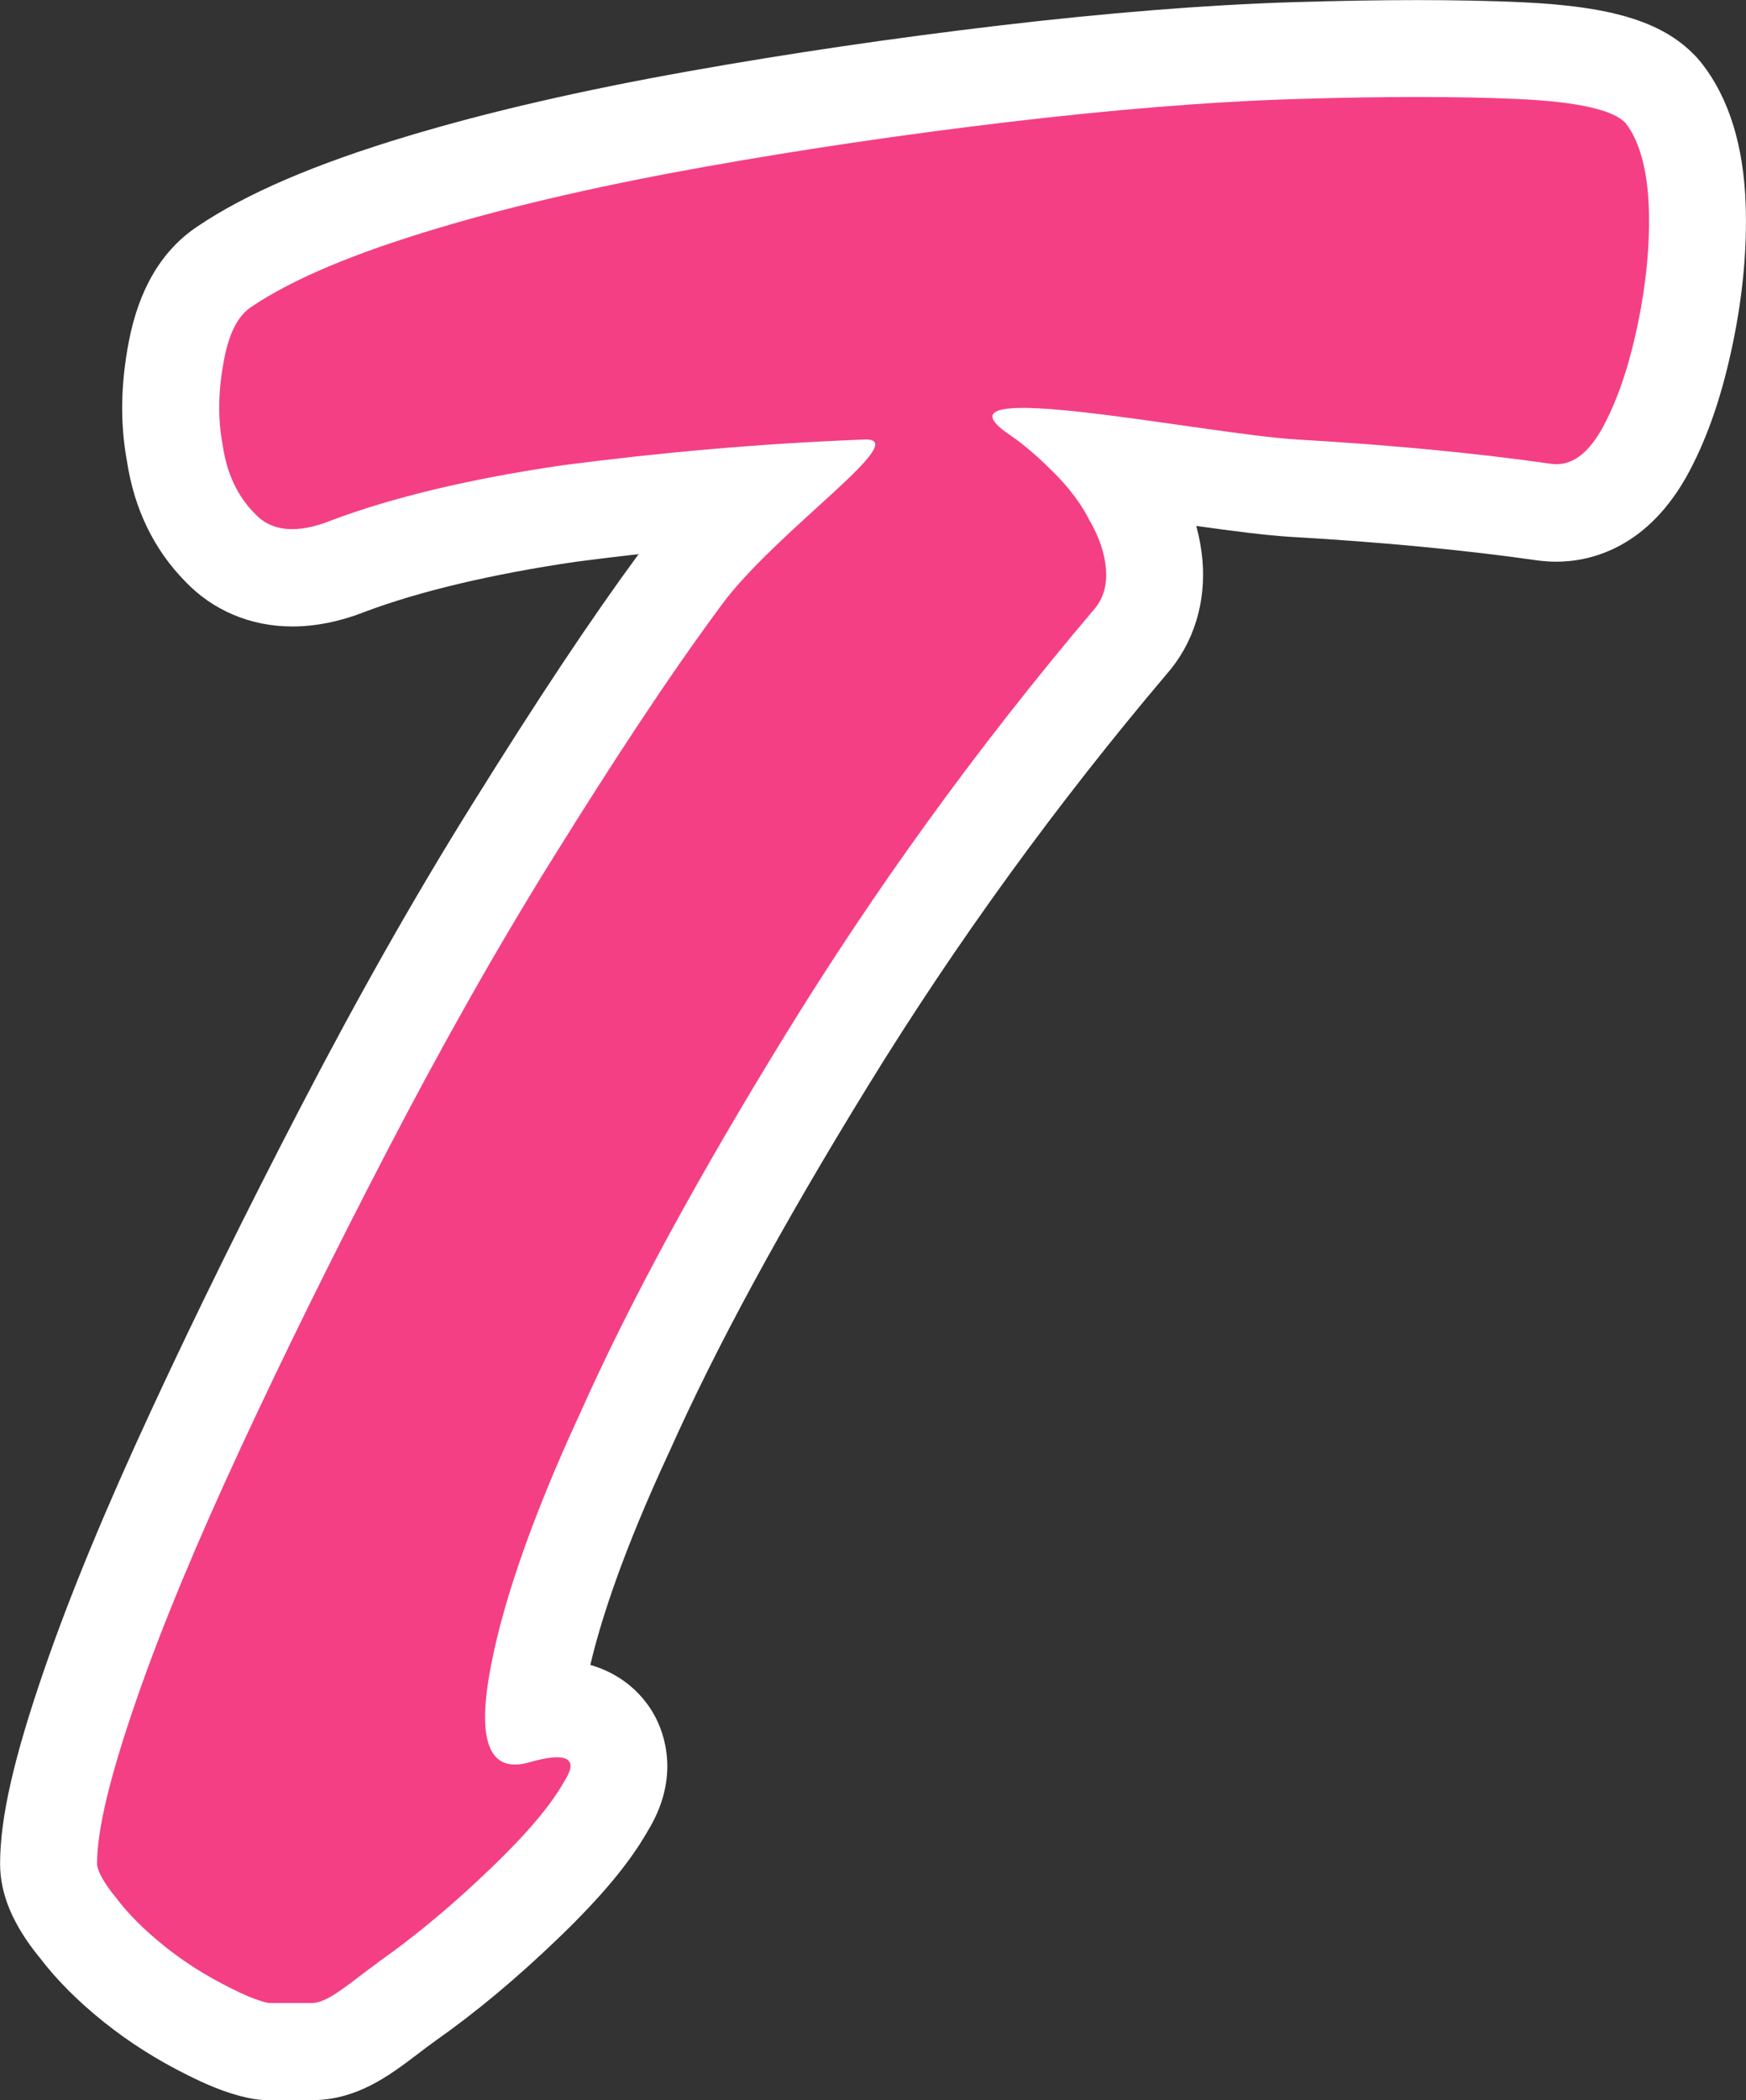 <?xml version="1.0" encoding="UTF-8"?>
<svg id="Layer_2" xmlns="http://www.w3.org/2000/svg" viewBox="0 0 193.93 233.12">
  <rect x="0" y="0" width="193.93" height="233.12" fill="#333333" stroke="none"/>
  <defs>
    <style>
      .cls-1 {
        fill: #f43f85;
      }

      .cls-2 {
        fill: #fff;
      }
    </style>
  </defs>
  <g id="Layer_1-2" data-name="Layer_1">
    <g>
      <g>
        <path class="cls-2" d="M29.83,233.12c-.79,0-1.57-.09-2.34-.26-2.57-.57-4.82-1.6-6.68-2.53-3.45-1.72-6.47-3.64-9.26-5.87-2.87-2.29-5.26-4.69-7.12-7.13-2.98-3.63-4.42-7.05-4.42-10.44,0-5.09,1.52-11.78,4.94-21.67,2.85-8.25,6.76-17.71,11.96-28.91,4.84-10.44,10.36-21.64,16.41-33.28,6.44-12.4,12.66-23.38,19.02-33.58,7.5-12.04,13.27-20.7,18.59-27.94-2.3.26-4.6.54-6.91.84-9.27,1.35-17.35,3.26-23.38,5.52-2.81,1.11-5.56,1.67-8.17,1.67-4.61,0-8.82-1.77-11.89-4.99-3.49-3.55-5.67-8.05-6.48-13.36-.77-4.2-.7-8.53.2-13.24,1.12-5.87,3.68-10.18,7.61-12.8,5.38-3.64,13.06-6.95,23.43-10.06,9-2.7,19.2-5.05,31.2-7.19,11-1.96,22.51-3.65,34.22-5.04,12.17-1.44,23.23-2.32,32.88-2.62,4.96-.15,9.61-.23,13.81-.23s8.16.08,11.61.24c10.29.47,15.94,2.28,19.52,6.26.19.21.36.42.53.64,2.94,3.82,4.55,9.03,4.78,15.49.17,4.88-.3,10.08-1.42,15.47-1.15,5.55-2.7,10.15-4.76,14.07-4.64,8.85-11.29,10.17-14.85,10.17-.66,0-1.33-.05-1.99-.13-8.12-1.16-17.31-2.04-27.39-2.62-2.77-.16-6.52-.65-10.61-1.22.34,1.23.56,2.48.68,3.72.43,4.78-.96,9.27-3.92,12.67-12.26,14.46-23.42,29.84-33.18,45.7-9.7,15.77-16.94,29.09-22.13,40.73-.02.05-.04.1-.07.14-5.07,10.94-7.52,18.5-8.68,23.47,3.08.88,5.63,2.86,7.15,5.65,1.01,1.86,2.92,6.78-.79,12.81-2.02,3.54-5.17,7.31-9.89,11.85-4.7,4.52-9.21,8.28-13.8,11.5-.63.46-1.23.91-1.78,1.33-3.19,2.43-6.8,5.17-11.84,5.17h-4.8Z"/>
        <path class="cls-2" d="M41.98,217.84c-3.3,2.4-5.55,4.5-7.35,4.5h-4.8c-1.35-.3-2.7-.9-4.2-1.65-2.7-1.35-5.1-2.85-7.35-4.65-2.25-1.8-4.05-3.6-5.4-5.4-1.5-1.8-2.1-3.15-2.1-3.75,0-3.9,1.5-9.9,4.35-18.15,2.85-8.25,6.75-17.55,11.55-27.9,4.8-10.35,10.2-21.3,16.2-32.85,6-11.55,12.15-22.5,18.6-32.85,6.45-10.35,12.6-19.8,18.6-27.9,6-8.25,21.6-18.75,15.9-18.45-11.85.45-23.1,1.5-33.45,2.85-10.35,1.5-19.05,3.6-25.8,6.15-3.75,1.5-6.6,1.2-8.4-.75-1.95-1.95-3.15-4.5-3.6-7.65-.6-3.15-.45-6.3.15-9.45.6-3.15,1.65-4.95,3-5.85,4.65-3.15,11.55-6,20.55-8.7,9-2.7,19.05-4.95,30-6.9,10.95-1.95,22.2-3.6,33.6-4.95,11.4-1.35,22.2-2.25,31.95-2.55,9.75-.3,18-.3,24.6,0,6.6.3,10.65,1.2,12,2.7,1.5,1.95,2.4,5.1,2.55,9.3.15,4.2-.3,8.55-1.2,12.9-.9,4.35-2.1,8.1-3.75,11.25-1.65,3.15-3.6,4.65-5.85,4.35-8.4-1.2-17.85-2.1-28.2-2.7-10.35-.6-41.69-7.2-32.1-.6,1.8,1.2,3.45,2.7,5.1,4.35,1.65,1.65,3,3.45,3.9,5.25,1.05,1.8,1.65,3.6,1.8,5.25.15,1.65-.15,3.3-1.35,4.65-13.35,15.75-24.6,31.5-34.2,47.09-9.6,15.6-17.25,29.55-22.8,41.99-5.7,12.3-9,22.2-10.2,29.55-1.2,7.35.3,10.5,4.5,9.3,4.2-1.2,5.55-.45,3.9,2.1-1.5,2.7-4.2,5.85-8.1,9.6-3.9,3.75-8.1,7.35-12.6,10.5Z"/>
      </g>
      <path class="cls-1" d="M41.98,217.84c-3.3,2.4-5.55,4.5-7.35,4.5h-4.8c-1.35-.3-2.7-.9-4.2-1.65-2.7-1.35-5.1-2.85-7.35-4.65-2.25-1.8-4.05-3.6-5.4-5.4-1.5-1.8-2.1-3.15-2.1-3.75,0-3.9,1.5-9.9,4.35-18.15,2.85-8.25,6.75-17.55,11.55-27.9,4.8-10.35,10.2-21.3,16.2-32.85,6-11.55,12.15-22.5,18.6-32.85,6.45-10.35,12.6-19.8,18.6-27.9,6-8.25,21.6-18.75,15.9-18.45-11.85.45-23.1,1.5-33.45,2.85-10.35,1.5-19.05,3.6-25.8,6.15-3.75,1.5-6.6,1.2-8.4-.75-1.95-1.95-3.15-4.5-3.6-7.65-.6-3.15-.45-6.3.15-9.45.6-3.15,1.65-4.95,3-5.85,4.65-3.15,11.55-6,20.55-8.7,9-2.7,19.05-4.95,30-6.9,10.95-1.95,22.2-3.6,33.6-4.95,11.4-1.35,22.2-2.25,31.95-2.55,9.75-.3,18-.3,24.6,0,6.6.3,10.65,1.2,12,2.7,1.5,1.95,2.4,5.1,2.55,9.3.15,4.2-.3,8.55-1.2,12.9-.9,4.35-2.1,8.1-3.75,11.25-1.65,3.15-3.6,4.65-5.85,4.35-8.4-1.2-17.85-2.1-28.2-2.7-10.35-.6-41.69-7.2-32.1-.6,1.8,1.2,3.45,2.7,5.1,4.35,1.65,1.65,3,3.45,3.9,5.25,1.05,1.8,1.65,3.6,1.8,5.25.15,1.65-.15,3.3-1.35,4.65-13.35,15.75-24.6,31.5-34.2,47.09-9.6,15.6-17.25,29.55-22.8,41.99-5.7,12.3-9,22.2-10.2,29.55-1.2,7.35.3,10.5,4.5,9.3,4.2-1.2,5.55-.45,3.9,2.1-1.5,2.7-4.2,5.85-8.1,9.6-3.9,3.75-8.1,7.35-12.6,10.5Z"/>
    </g>
  </g>
</svg>